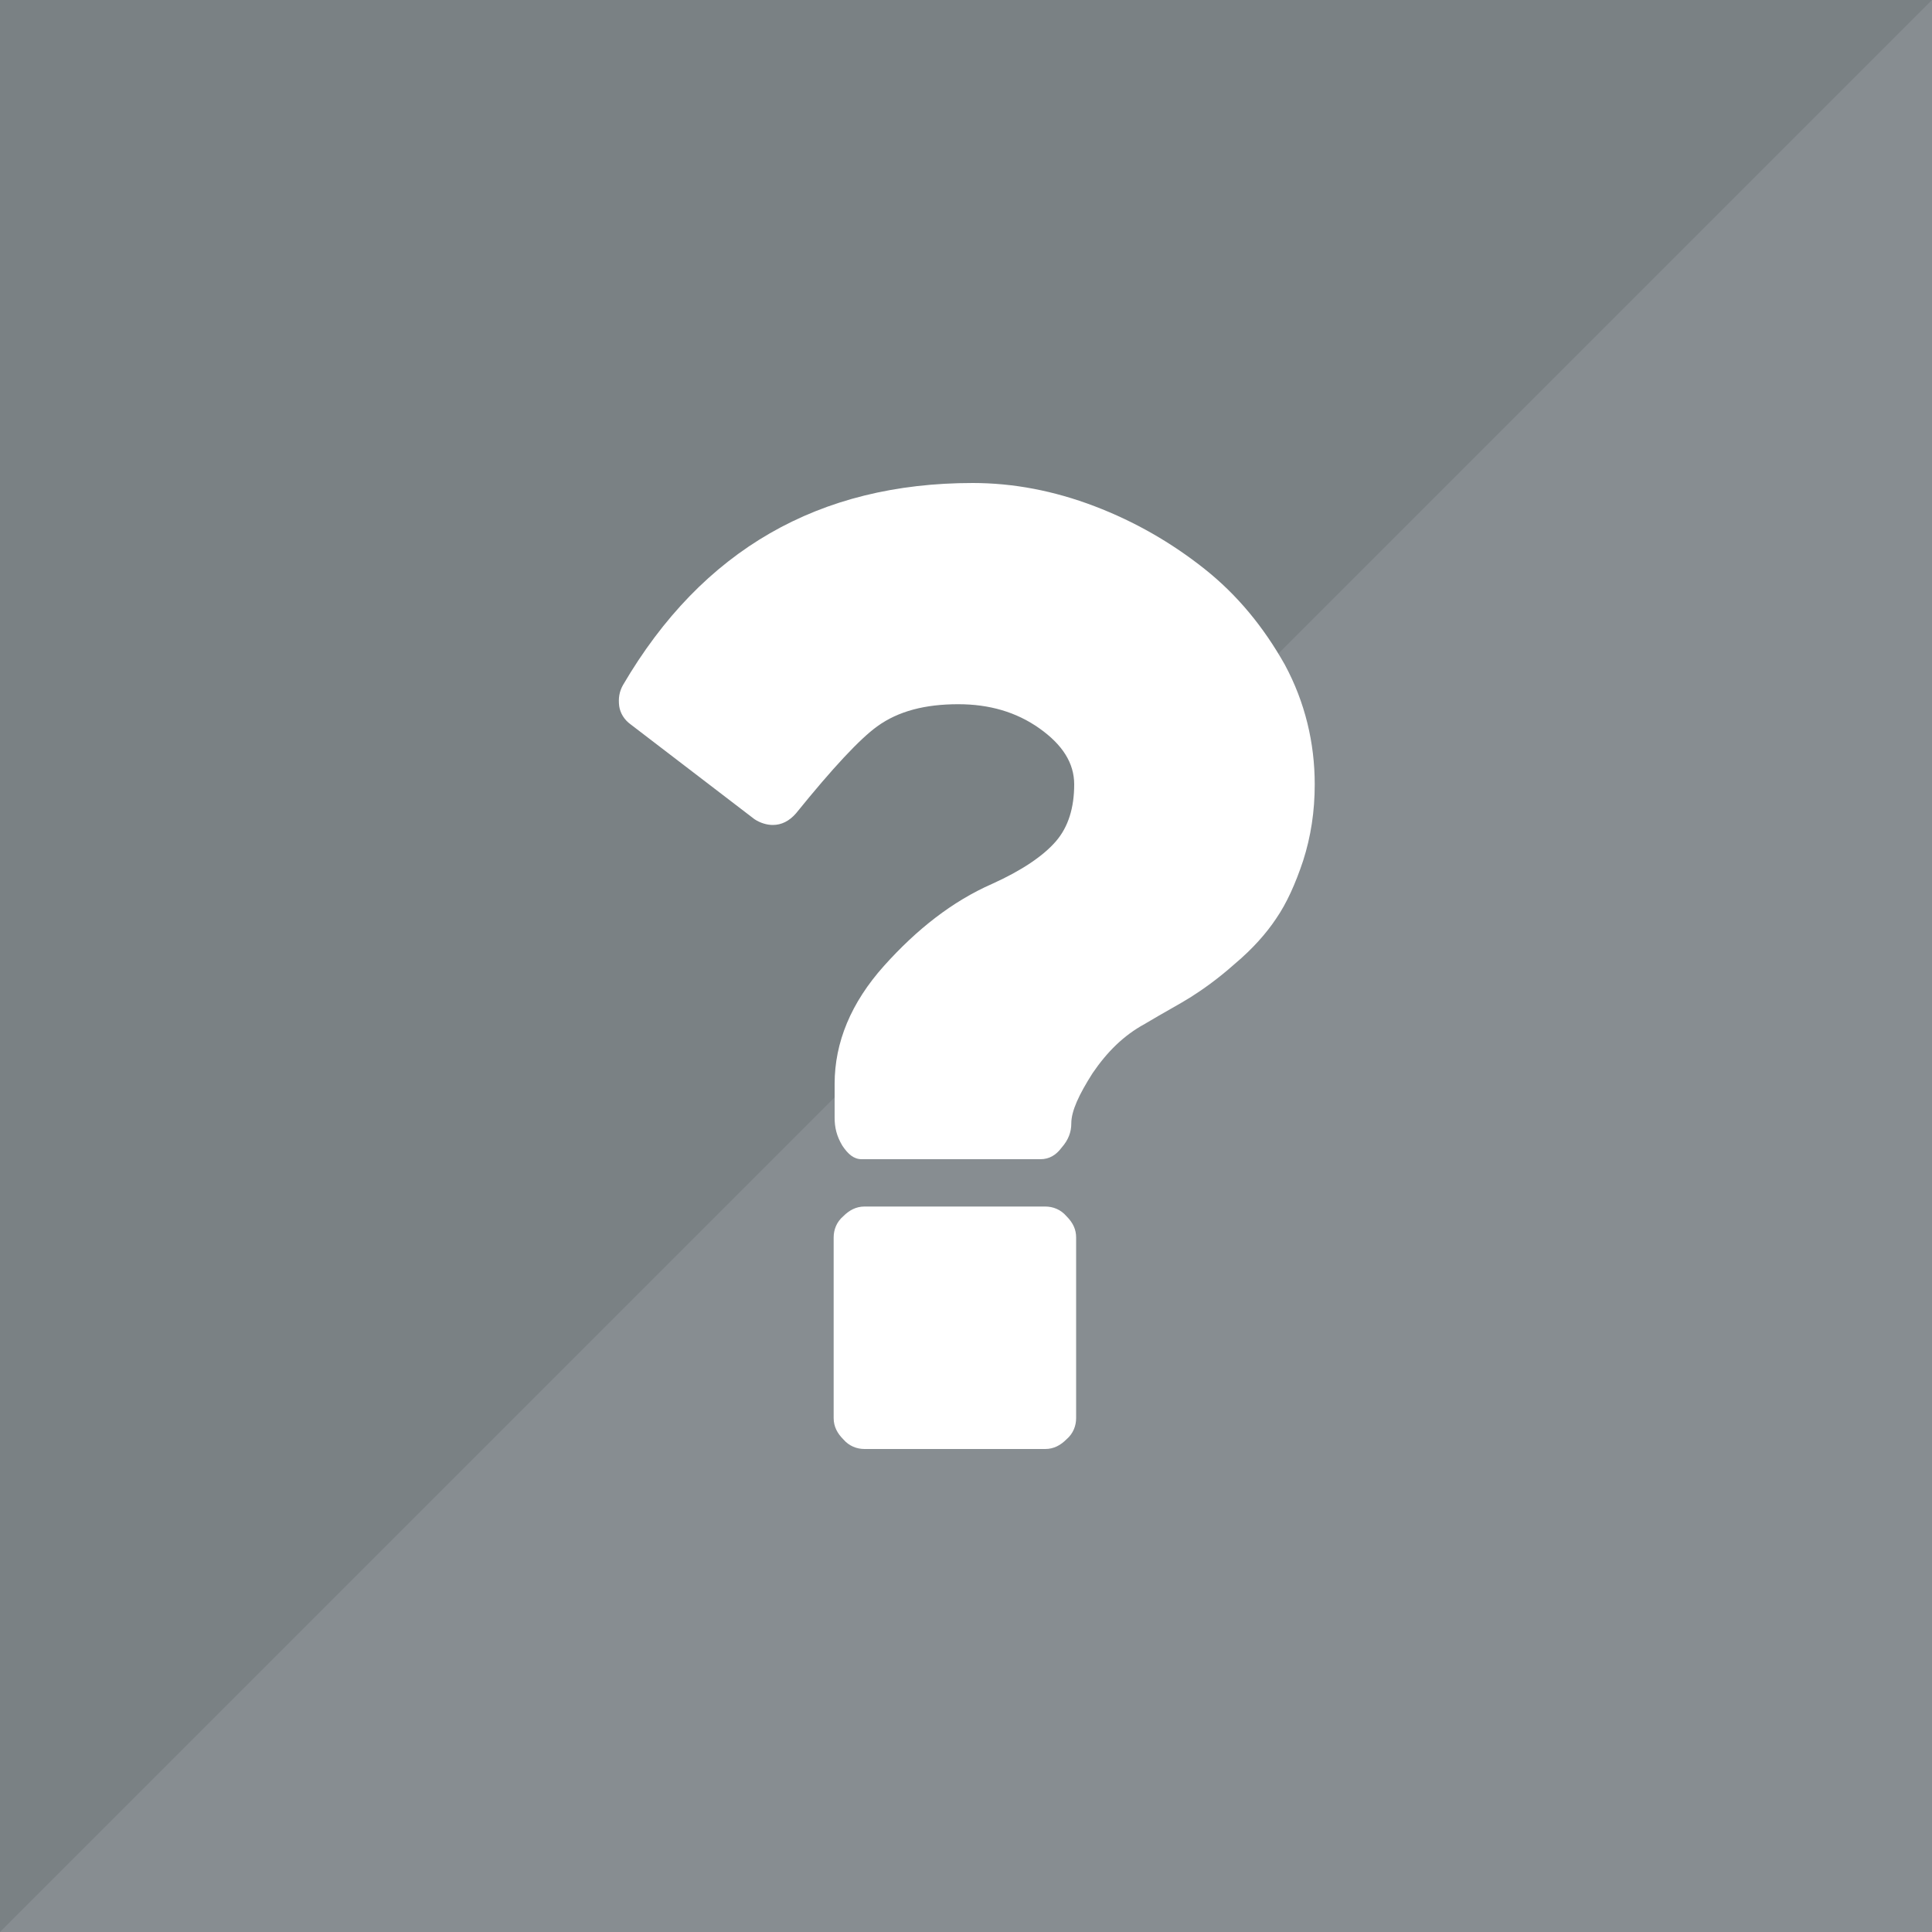 <?xml version="1.0" encoding="utf-8"?>
<svg xmlns="http://www.w3.org/2000/svg" xmlns:xlink="http://www.w3.org/1999/xlink" x="0px" y="0px" viewBox="0 0 200 200" xml:space="preserve">
<g>
	<rect class="elgg-svg-avatar-background" style="fill:#7A8184;" width="200" height="200"/>
	<polyline class="elgg-svg-avatar-shade" style="opacity:0.2;fill:#BCBFC4;" points="200,0 200,200 0,200"/>
	<path class="elgg-svg-avatar-path" style="fill:#FFFFFF;" d="M111.4,128.1v18.7c0,0.8-0.3,1.6-1,2.2c-0.6,0.6-1.3,1-2.2,1H89.5c-0.8,0-1.6-0.3-2.2-1
		c-0.6-0.6-1-1.3-1-2.2v-18.7c0-0.8,0.3-1.6,1-2.2c0.6-0.6,1.3-1,2.2-1h18.7c0.8,0,1.6,0.3,2.2,1
		C111.1,126.6,111.4,127.3,111.4,128.1z M136.1,81.2c0,2.8-0.4,5.4-1.2,7.9c-0.8,2.4-1.7,4.4-2.8,6c-1,1.5-2.4,3.1-4.3,4.7
		c-1.8,1.6-3.4,2.7-4.5,3.4c-1.1,0.7-2.8,1.6-4.8,2.8c-2.2,1.2-3.9,2.9-5.4,5.1c-1.4,2.2-2.2,3.9-2.2,5.2c0,0.9-0.3,1.7-1,2.5
		c-0.6,0.8-1.3,1.2-2.2,1.2H89.2c-0.8,0-1.4-0.5-2-1.4c-0.6-1-0.8-1.9-0.8-2.9v-3.5c0-4.3,1.7-8.4,5.1-12.2
		c3.4-3.8,7.1-6.7,11.2-8.5c3.1-1.4,5.3-2.9,6.6-4.4s1.9-3.5,1.9-5.9c0-2.2-1.2-4.1-3.6-5.8c-2.4-1.7-5.2-2.5-8.4-2.5
		c-3.4,0-6.2,0.7-8.4,2.3c-1.8,1.3-4.6,4.3-8.4,9c-0.7,0.8-1.5,1.2-2.4,1.2c-0.6,0-1.3-0.2-1.9-0.6l-12.8-9.8
		c-0.7-0.5-1.1-1.2-1.2-1.9c-0.1-0.8,0-1.5,0.4-2.2C72.7,56.9,84.8,50,100.7,50c4.2,0,8.4,0.8,12.6,2.4c4.2,1.6,8,3.8,11.4,6.5
		c3.4,2.7,6.1,6,8.3,9.9C135.1,72.7,136.1,76.9,136.1,81.2z"/>
</g>
</svg>
